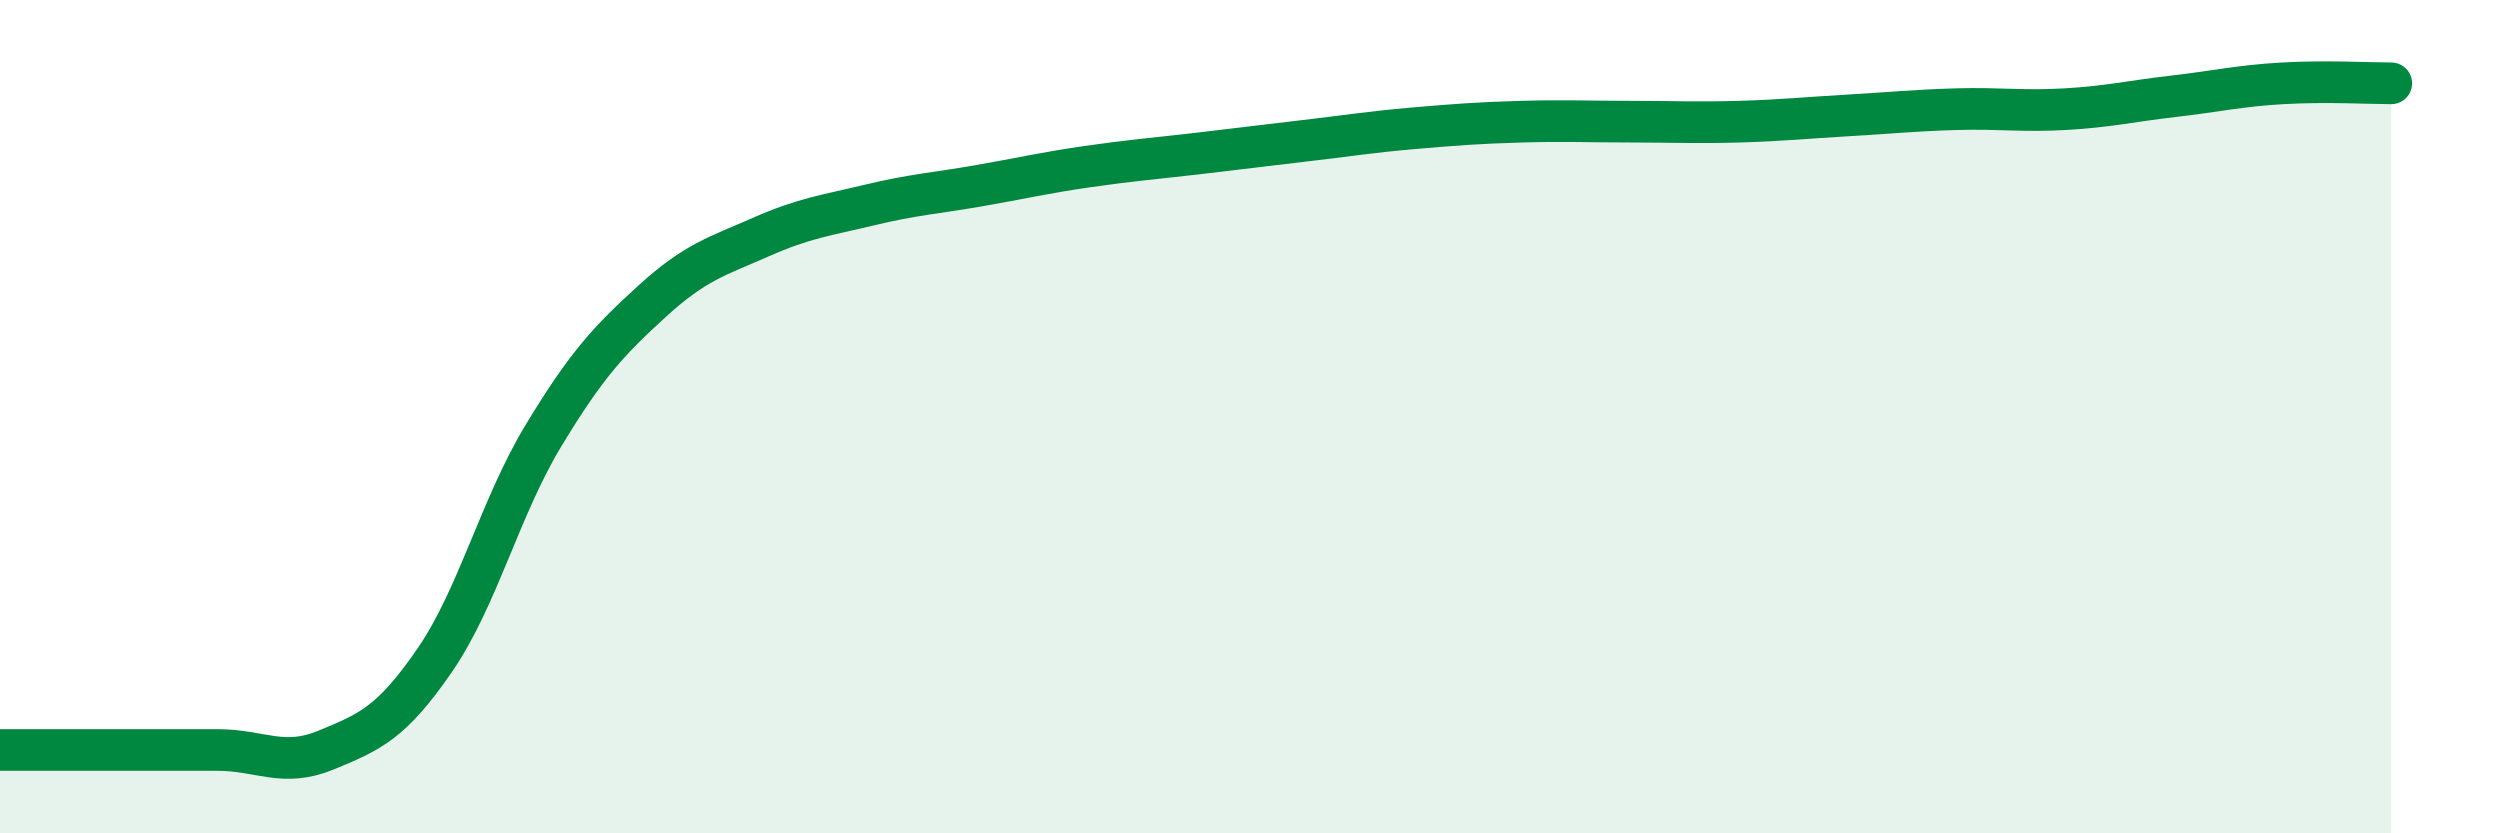 
    <svg width="60" height="20" viewBox="0 0 60 20" xmlns="http://www.w3.org/2000/svg">
      <path
        d="M 0,18 C 0.52,18 1.57,18 2.61,18 C 3.65,18 4.18,18 5.22,18 C 6.26,18 6.79,18.43 7.83,18 C 8.87,17.57 9.39,17.36 10.43,15.85 C 11.47,14.34 12,12.18 13.04,10.46 C 14.08,8.74 14.61,8.18 15.65,7.23 C 16.69,6.28 17.22,6.15 18.26,5.69 C 19.3,5.23 19.83,5.17 20.87,4.92 C 21.91,4.67 22.44,4.64 23.48,4.46 C 24.52,4.28 25.05,4.15 26.09,4 C 27.13,3.85 27.66,3.81 28.7,3.69 C 29.74,3.57 30.26,3.5 31.3,3.38 C 32.34,3.26 32.87,3.17 33.91,3.08 C 34.95,2.99 35.48,2.95 36.52,2.92 C 37.56,2.89 38.09,2.92 39.13,2.92 C 40.17,2.92 40.7,2.95 41.74,2.92 C 42.78,2.89 43.31,2.83 44.35,2.77 C 45.39,2.71 45.92,2.65 46.96,2.62 C 48,2.59 48.53,2.68 49.57,2.62 C 50.61,2.56 51.13,2.43 52.17,2.31 C 53.21,2.19 53.74,2.06 54.78,2 C 55.82,1.94 56.87,2 57.39,2L57.39 20L0 20Z"
        fill="#008740"
        opacity="0.1"
        stroke-linecap="round"
        stroke-linejoin="round"
      />
      <path
        d="M 0,18 C 0.52,18 1.57,18 2.61,18 C 3.65,18 4.18,18 5.22,18 C 6.26,18 6.79,18.43 7.83,18 C 8.87,17.57 9.39,17.36 10.43,15.85 C 11.47,14.34 12,12.18 13.04,10.46 C 14.08,8.74 14.61,8.18 15.65,7.23 C 16.69,6.28 17.22,6.15 18.26,5.69 C 19.3,5.23 19.83,5.17 20.87,4.92 C 21.91,4.67 22.44,4.64 23.48,4.46 C 24.52,4.28 25.05,4.15 26.09,4 C 27.13,3.85 27.66,3.81 28.7,3.69 C 29.74,3.57 30.26,3.5 31.3,3.38 C 32.34,3.26 32.87,3.17 33.91,3.08 C 34.95,2.99 35.48,2.95 36.52,2.92 C 37.56,2.89 38.09,2.92 39.13,2.92 C 40.17,2.92 40.7,2.95 41.74,2.92 C 42.78,2.89 43.31,2.83 44.35,2.77 C 45.39,2.71 45.92,2.65 46.96,2.62 C 48,2.59 48.53,2.68 49.57,2.62 C 50.61,2.56 51.13,2.43 52.17,2.31 C 53.21,2.19 53.74,2.06 54.78,2 C 55.82,1.94 56.87,2 57.39,2"
        stroke="#008740"
        stroke-width="1"
        fill="none"
        stroke-linecap="round"
        stroke-linejoin="round"
      />
    </svg>
  